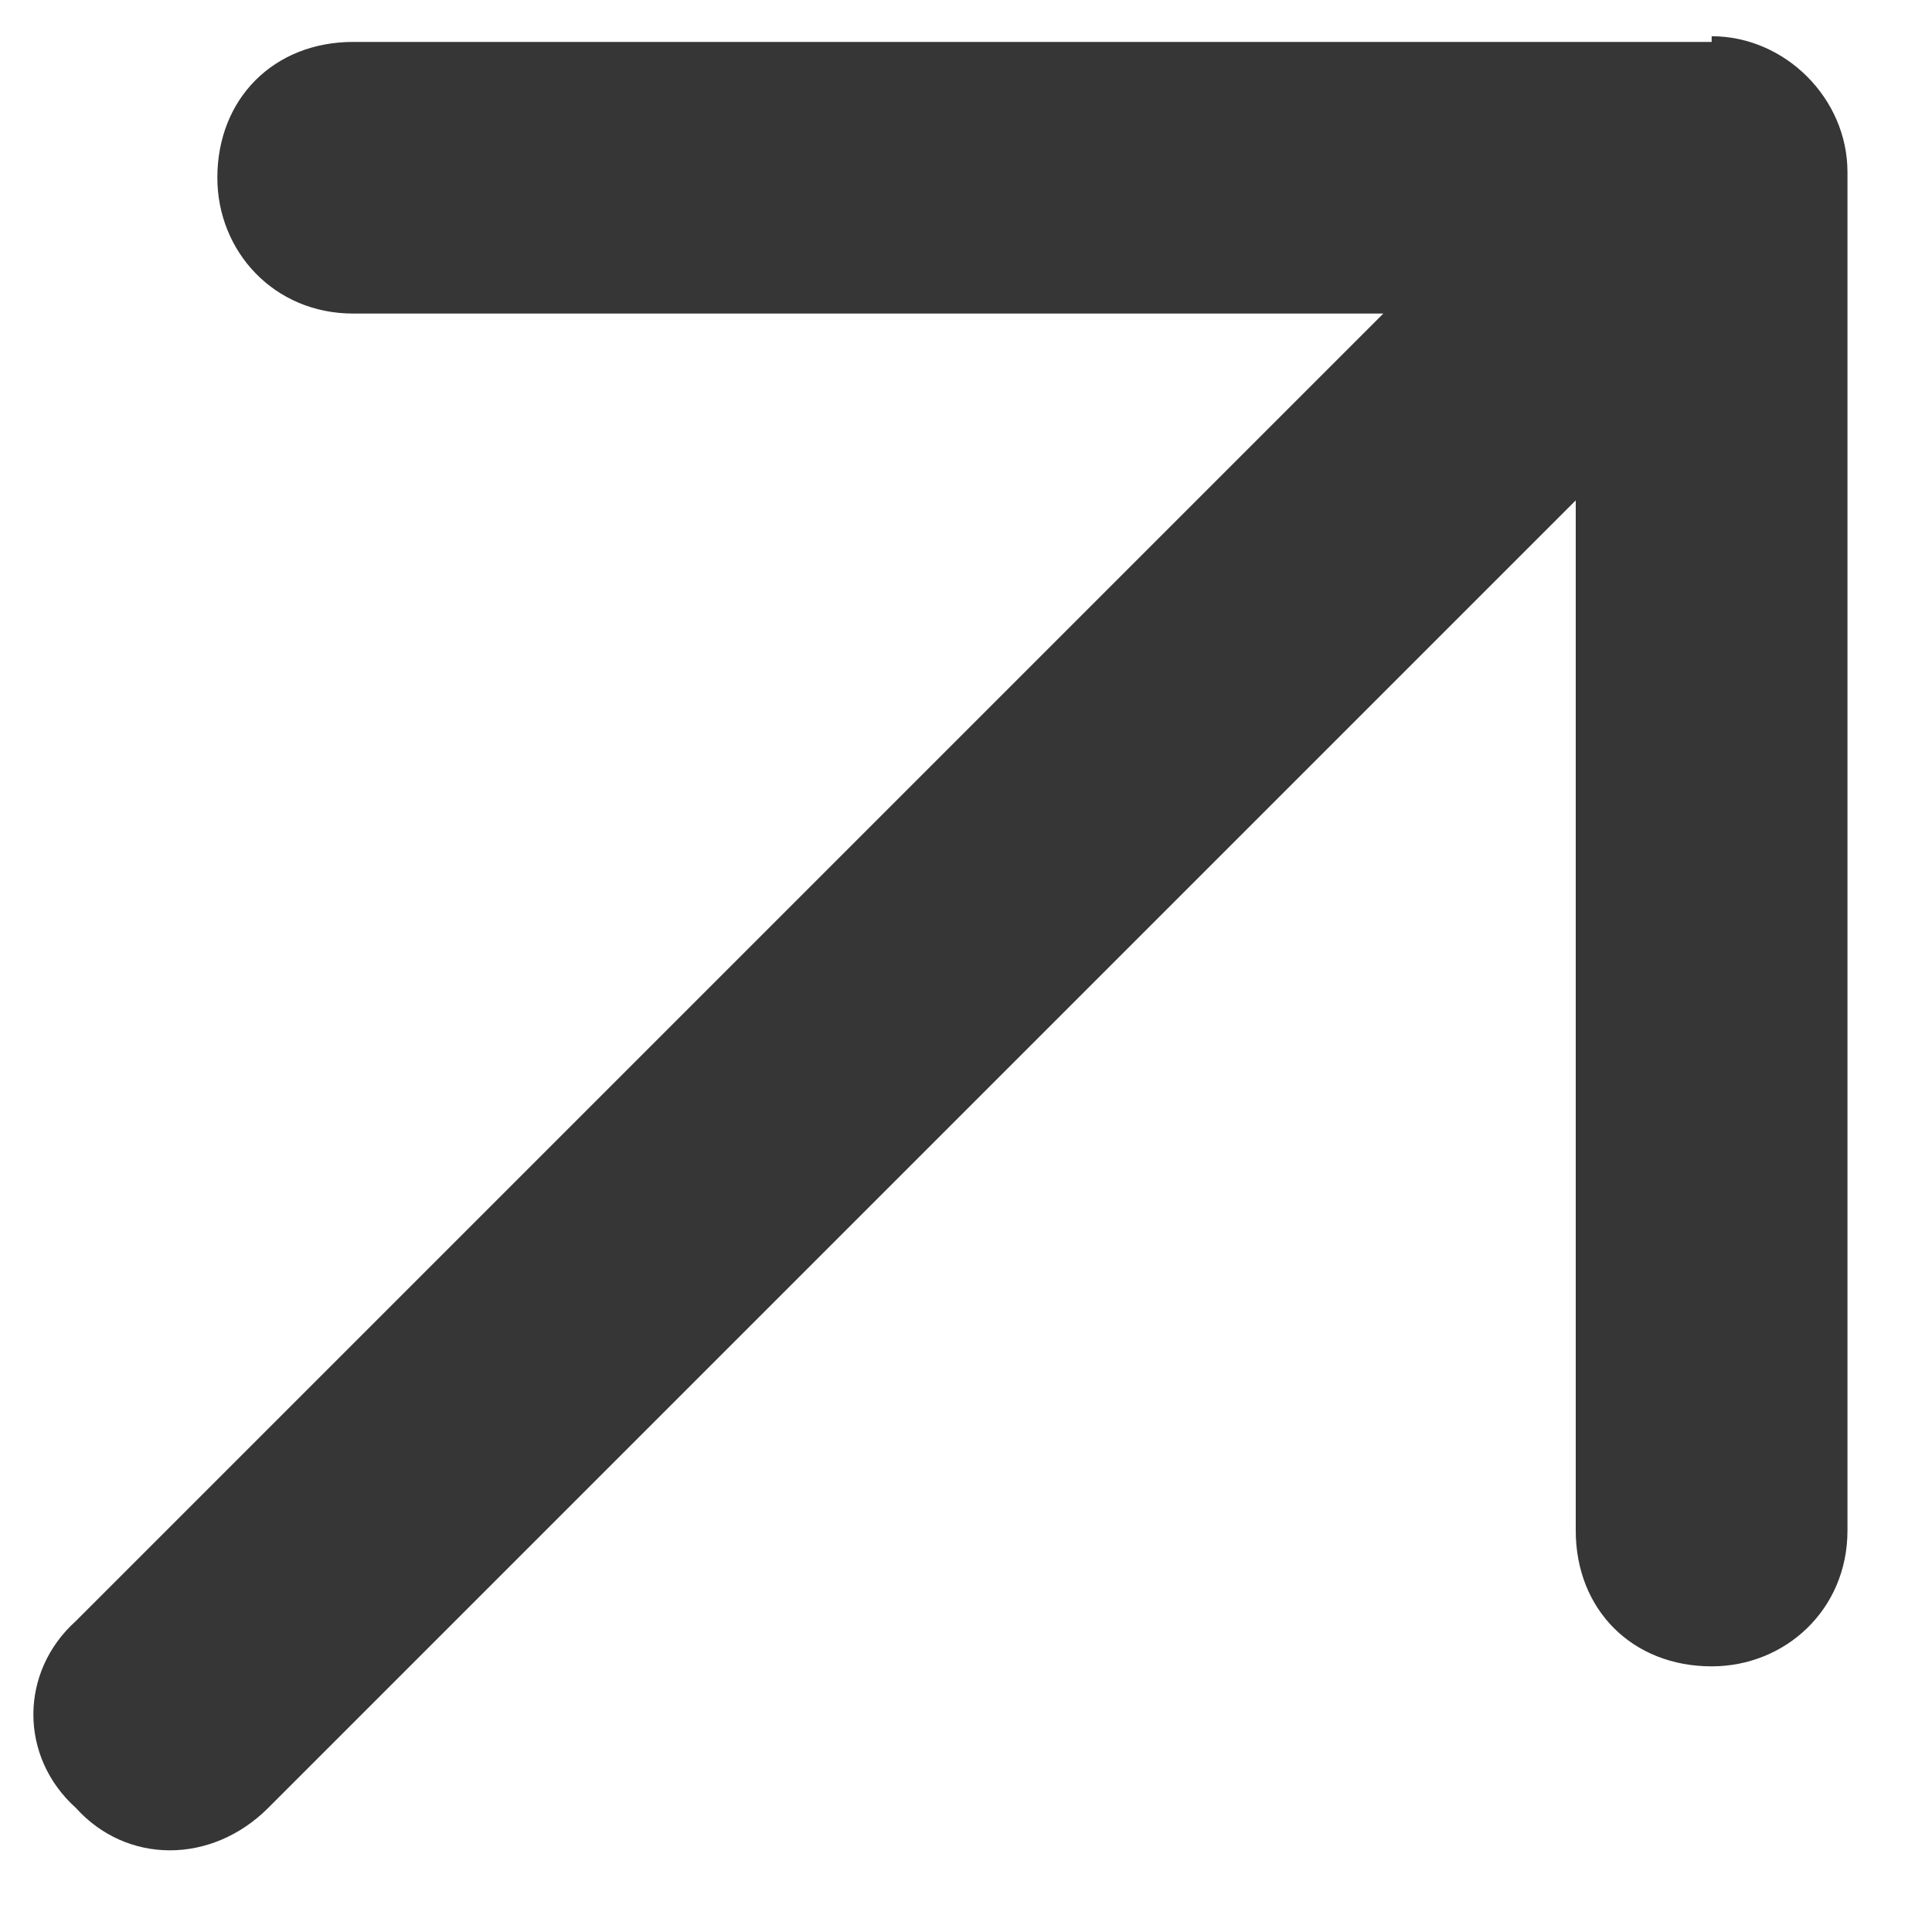 <svg width="20" height="20" viewBox="0 0 20 20" fill="none" xmlns="http://www.w3.org/2000/svg">
<path d="M17.719 0.375C18.48 0.375 19.125 1.02 19.125 1.781V15.844C19.125 16.664 18.48 17.25 17.719 17.25C16.898 17.25 16.312 16.664 16.312 15.844V5.18L2.777 18.715C2.191 19.301 1.312 19.301 0.785 18.715C0.199 18.188 0.199 17.309 0.785 16.781L14.32 3.246H3.656C2.836 3.246 2.25 2.602 2.25 1.84C2.25 1.02 2.836 0.434 3.656 0.434H17.719V0.375Z" fill="#363636"/>
</svg>
